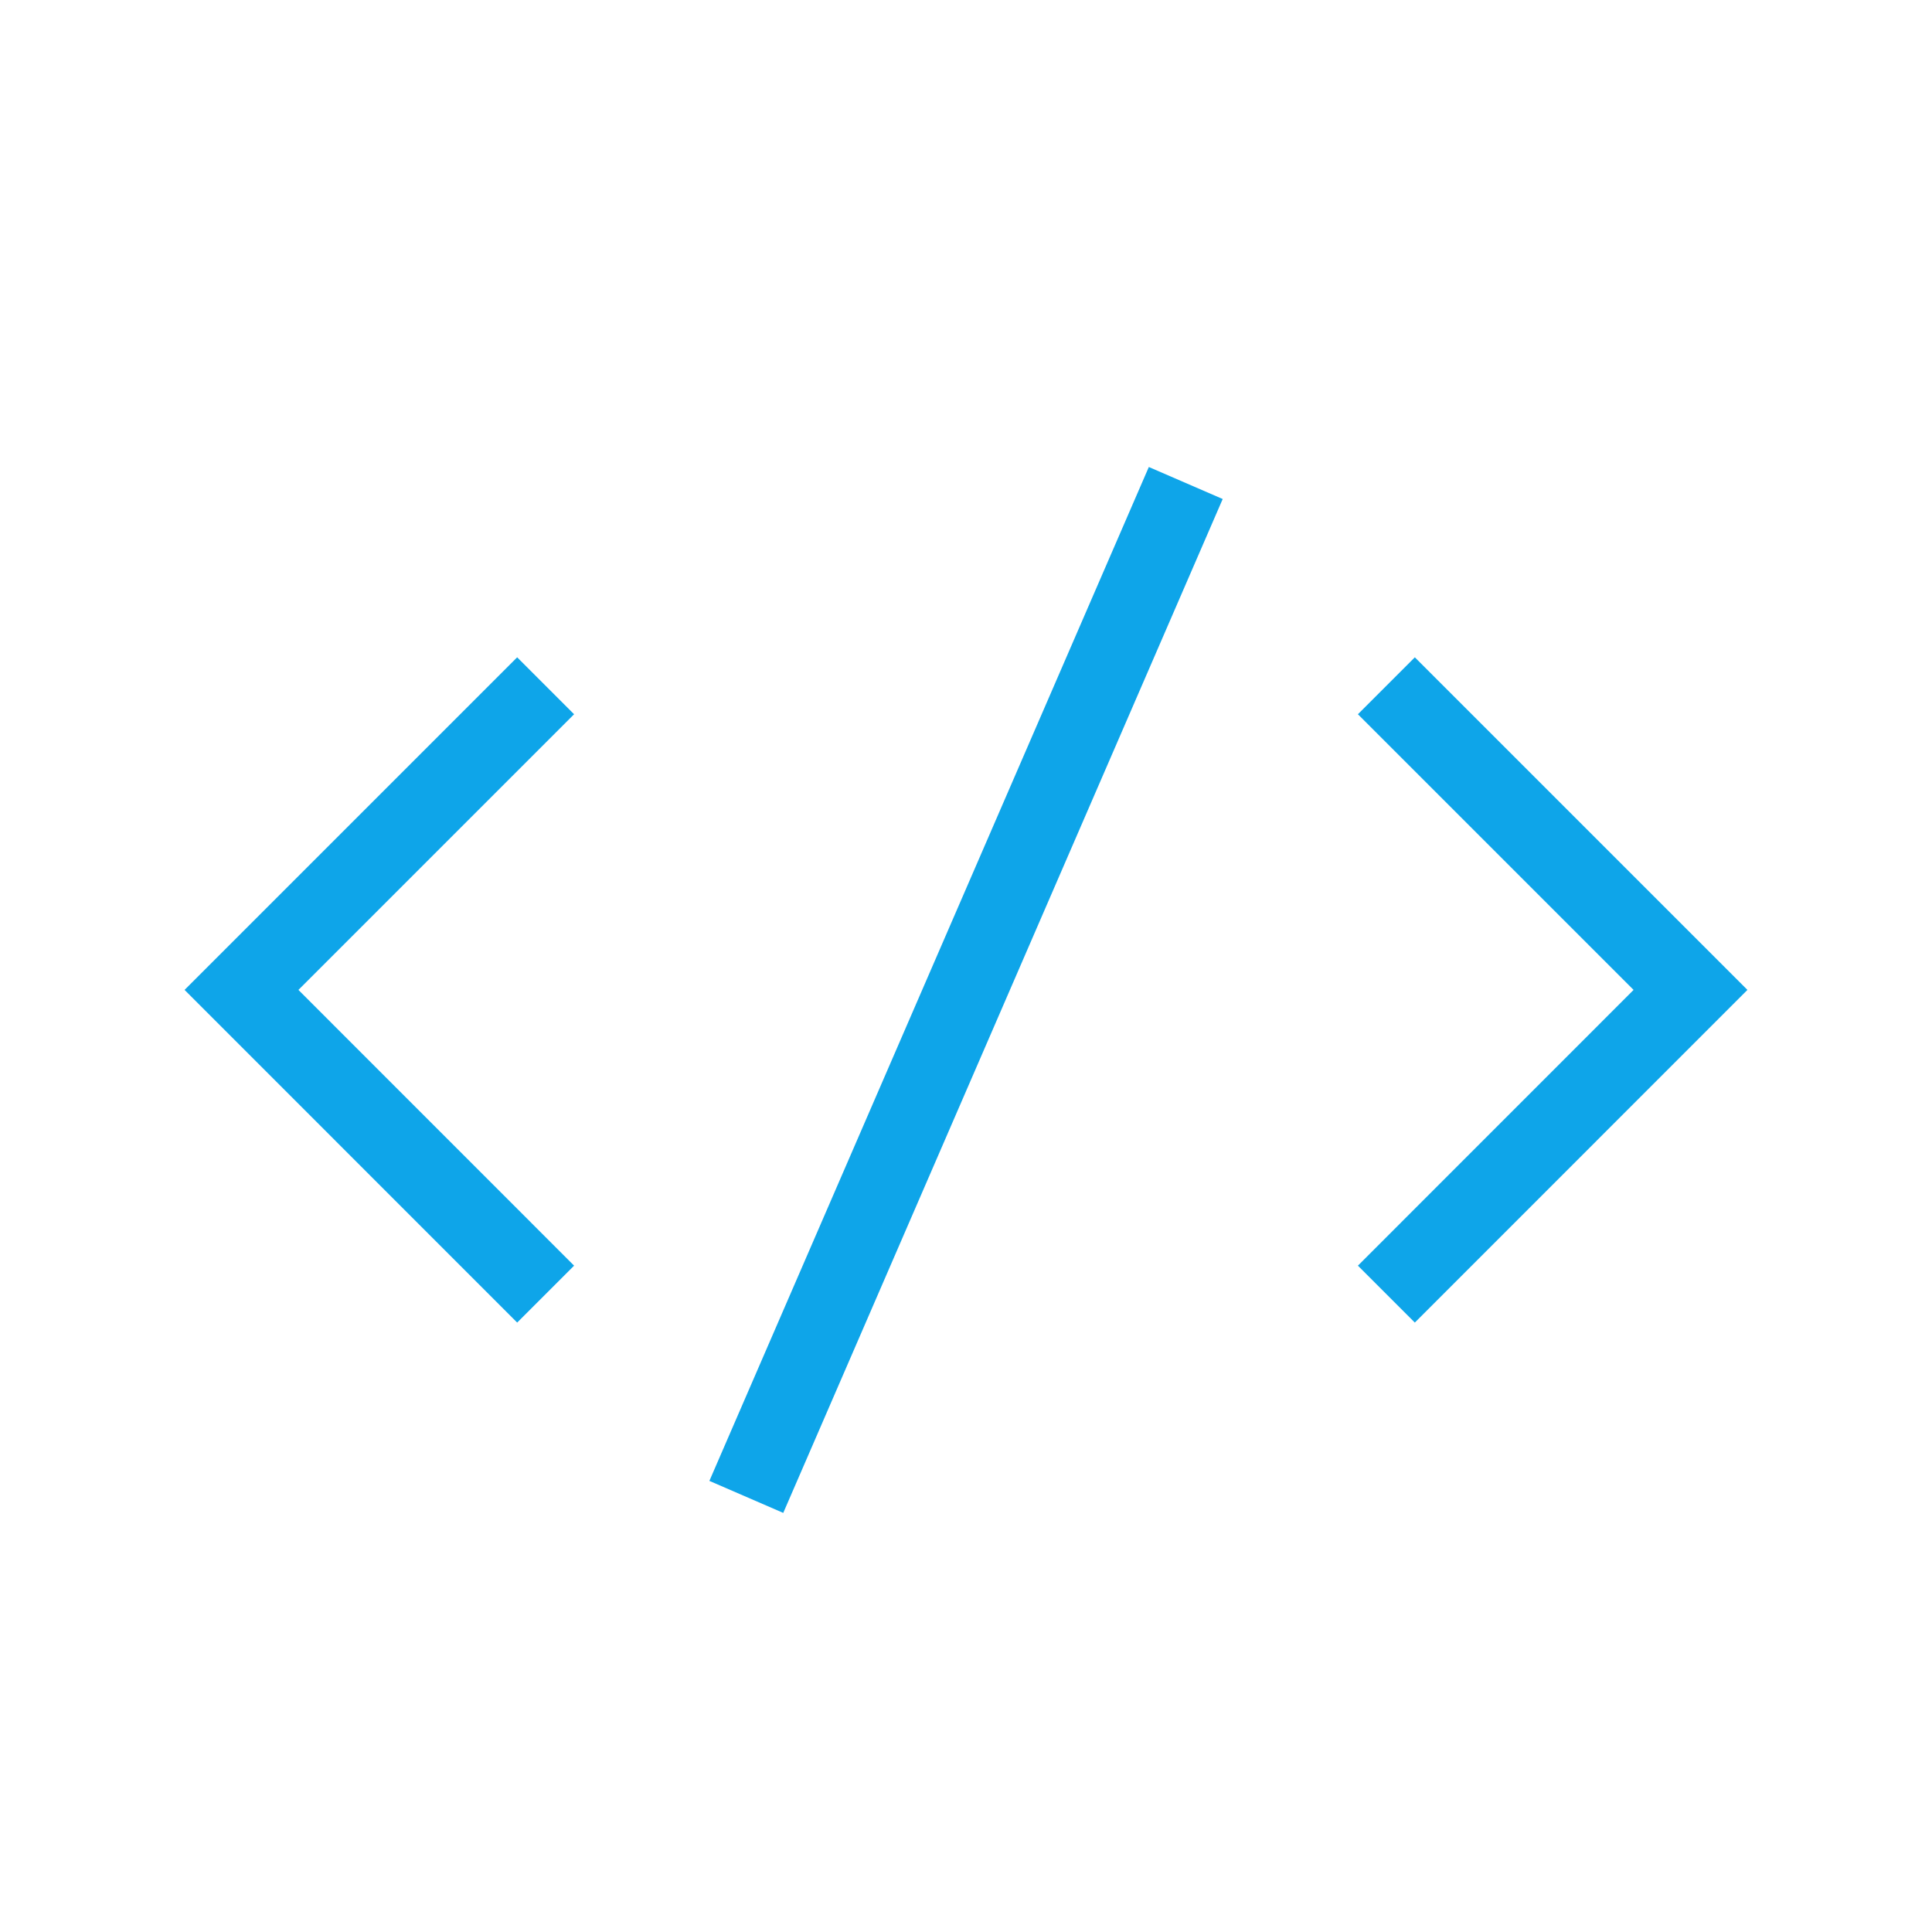   <svg
    xmlns="http://www.w3.org/2000/svg"
    fill="none"
    viewBox="0 0 24 24"
  >
    <path
      stroke="#0EA5E9"
      strokeLinecap="round"
      strokeLinejoin="round"
      strokeWidth="2"
      d="M6.778 8.519L3 12.297l3.778 3.779M17.222 8.519L21 12.297l-3.778 3.779M9.271 18.595L14.73 6"
    ></path>
  </svg>